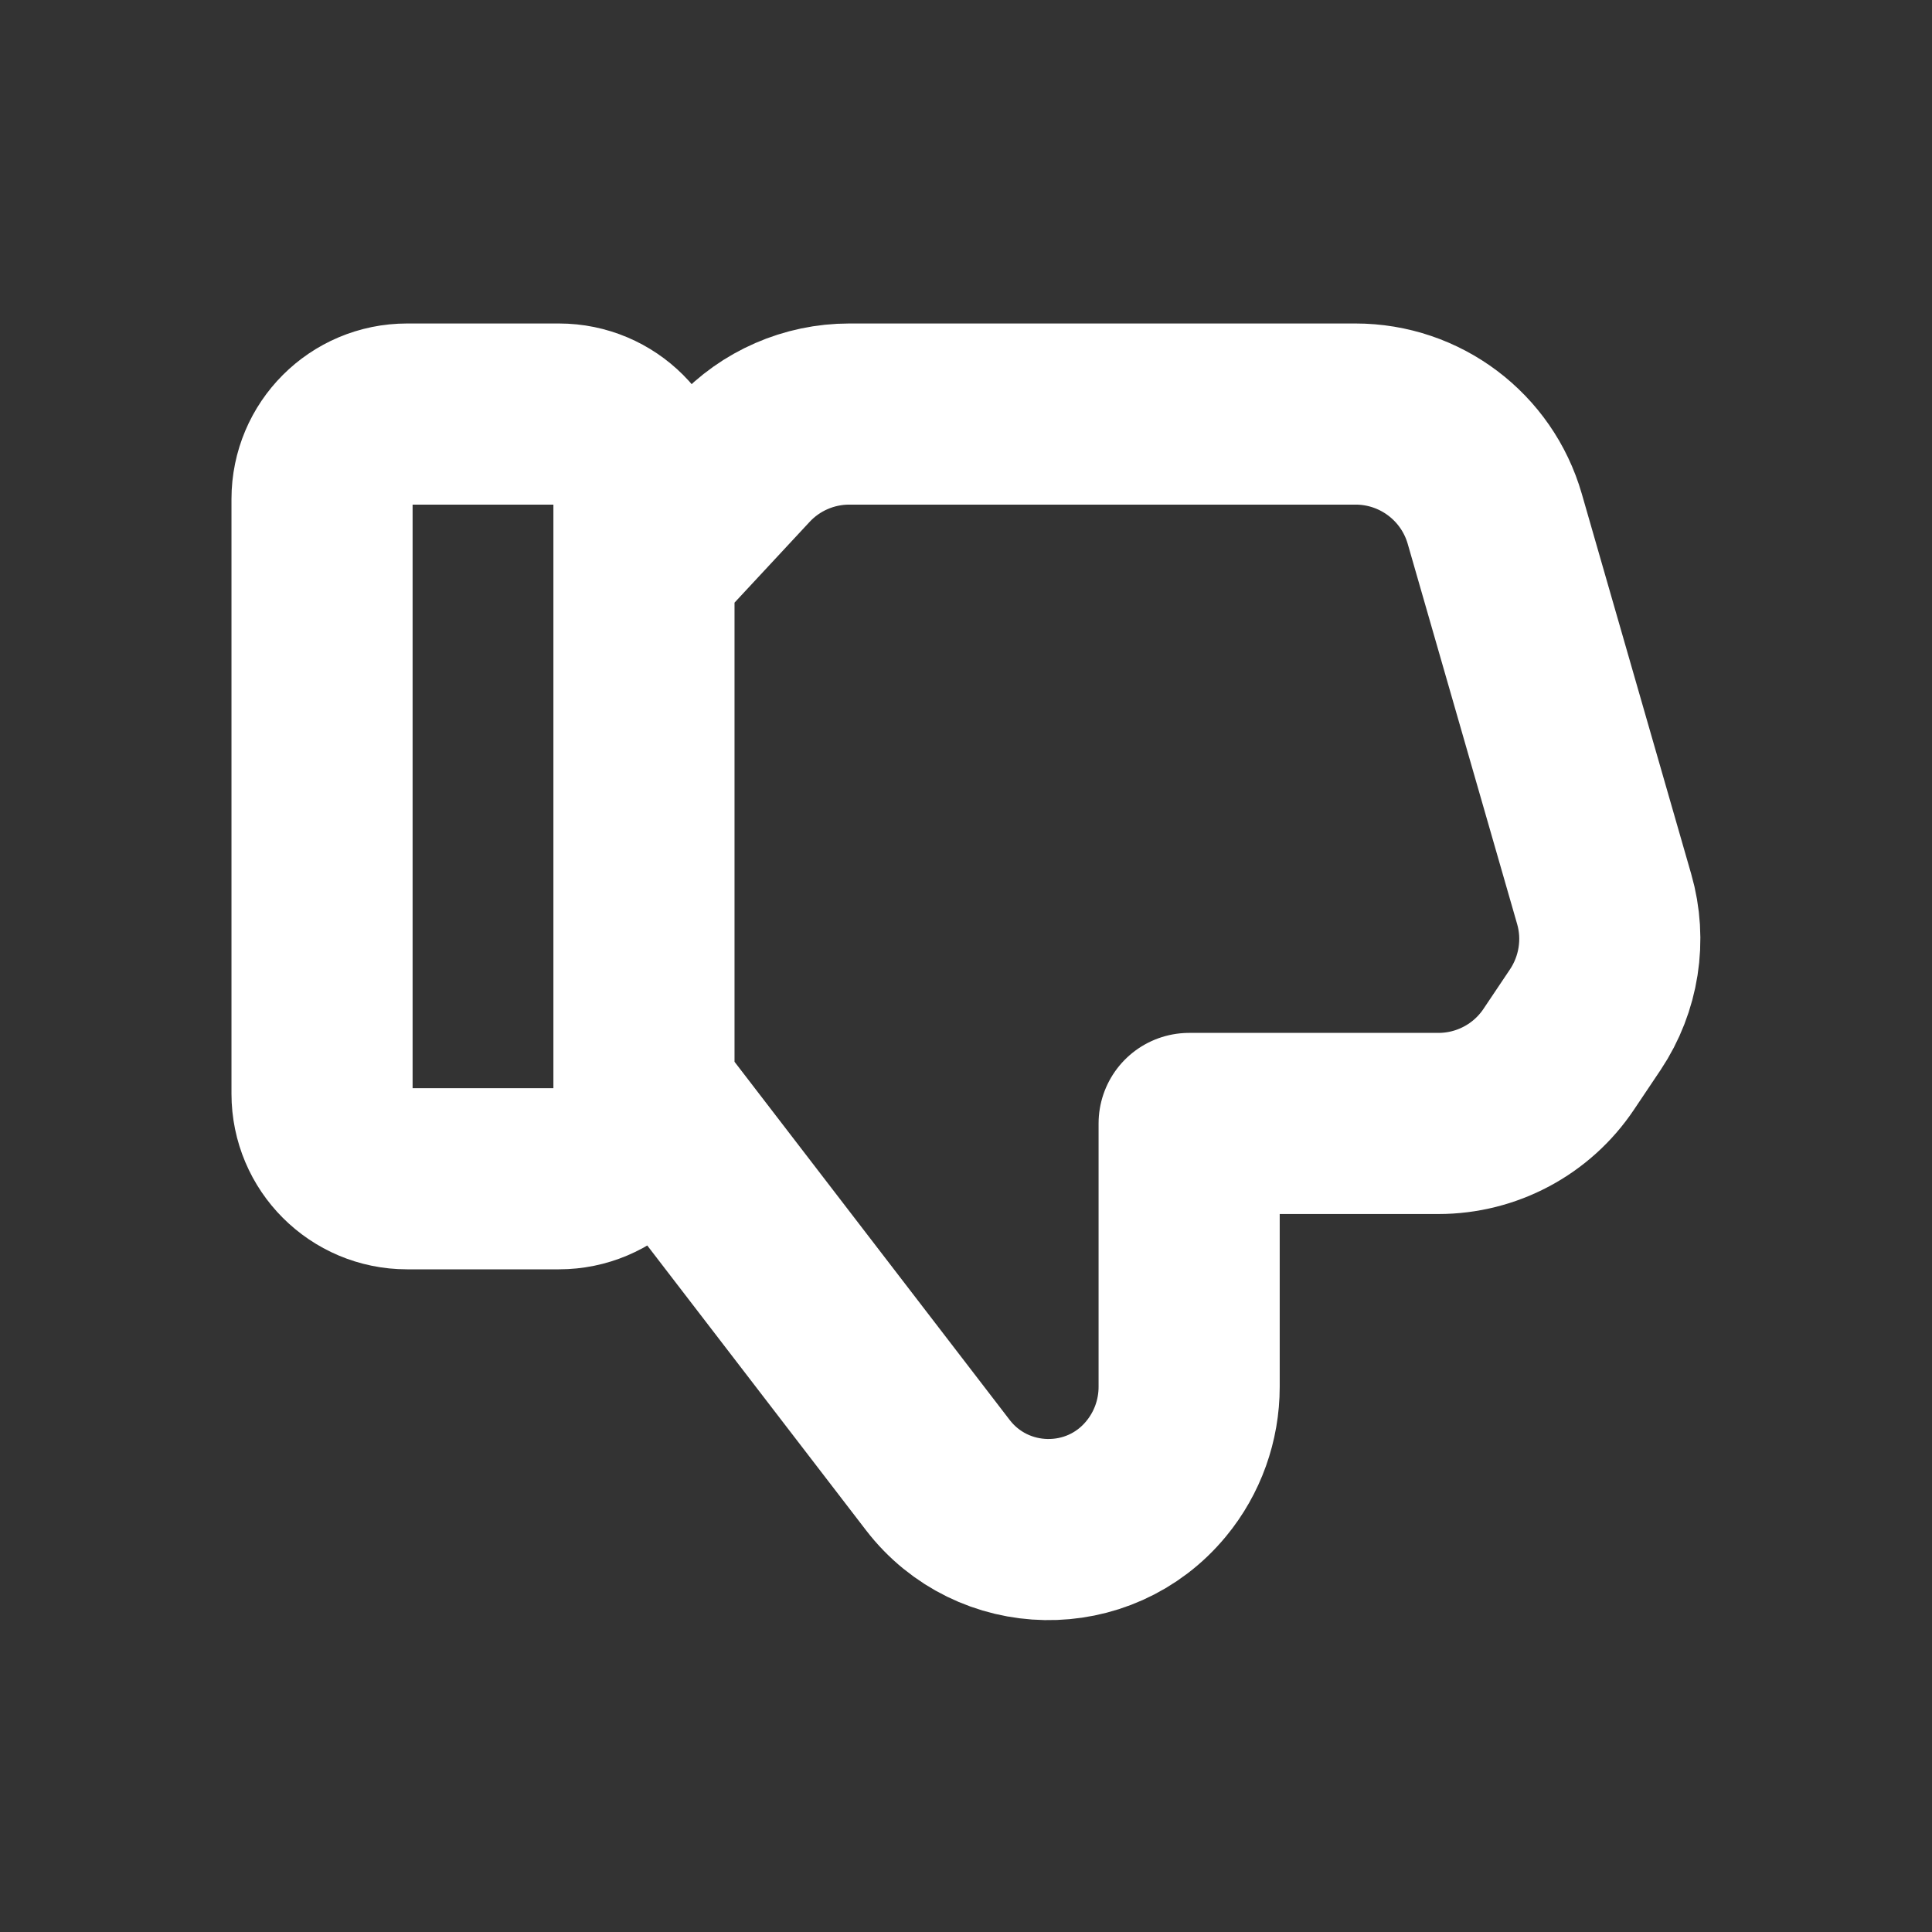 <svg width="16" height="16" viewBox="0 0 16 16" fill="none" xmlns="http://www.w3.org/2000/svg">
<rect x="0" y="0" width="16" height="16" fill="#333333" stroke="none"/>
<path d="M5.333 9.048L7.766 12.215C8.219 12.805 9.103 12.82 9.575 12.246C9.752 12.032 9.848 11.762 9.848 11.485V9.304H11.912C12.313 9.304 12.687 9.104 12.909 8.772L13.129 8.444C13.325 8.15 13.383 7.784 13.285 7.445L12.379 4.297C12.231 3.783 11.761 3.429 11.226 3.429H7.033C6.7 3.429 6.381 3.568 6.155 3.812L5.333 4.696M4.629 3.429H3.371C2.982 3.429 2.667 3.744 2.667 4.133V9.058C2.667 9.447 2.982 9.762 3.371 9.762H4.629C5.018 9.762 5.333 9.447 5.333 9.058V4.133C5.333 3.744 5.018 3.429 4.629 3.429Z" stroke="white" stroke-width="1.5" stroke-linecap="round" stroke-linejoin="round"/>
</svg>
